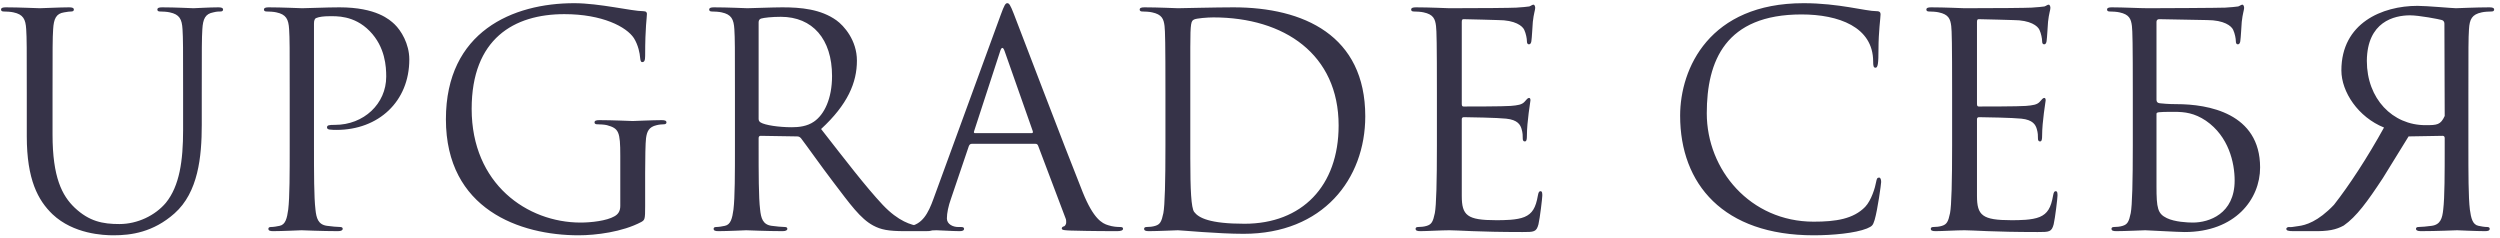<?xml version="1.0" encoding="UTF-8"?> <svg xmlns="http://www.w3.org/2000/svg" width="304" height="29" viewBox="0 0 304 29" fill="none"> <path d="M3.257 16.588C3.257 21.844 4.625 24.364 6.389 26.056C8.945 28.468 12.582 28.612 13.806 28.612C15.93 28.612 18.63 28.252 21.221 25.948C24.102 23.392 24.534 19.072 24.534 15.184V11.332C24.534 5.716 24.534 4.708 24.605 3.556C24.677 2.296 24.965 1.684 25.938 1.504C26.369 1.396 26.585 1.396 26.837 1.396C26.982 1.396 27.125 1.324 27.125 1.18C27.125 0.964 26.945 0.892 26.549 0.892C25.47 0.892 23.777 1 23.526 1C23.309 1 21.329 0.892 19.709 0.892C19.314 0.892 19.134 0.964 19.134 1.18C19.134 1.324 19.277 1.396 19.422 1.396C19.745 1.396 20.358 1.432 20.645 1.504C21.834 1.756 22.122 2.332 22.194 3.556C22.265 4.708 22.265 5.716 22.265 11.332V15.832C22.265 19.54 21.834 22.6 20.177 24.652C18.881 26.2 16.721 27.244 14.525 27.244C12.473 27.244 10.854 26.92 9.089 25.264C7.542 23.788 6.389 21.556 6.389 16.372V11.332C6.389 5.716 6.389 4.708 6.462 3.556C6.534 2.296 6.822 1.648 7.793 1.504C8.226 1.432 8.441 1.396 8.694 1.396C8.838 1.396 8.982 1.324 8.982 1.18C8.982 0.964 8.802 0.892 8.405 0.892C7.325 0.892 5.165 1 4.841 1C4.518 1 2.321 0.892 0.702 0.892C0.305 0.892 0.126 0.964 0.126 1.18C0.126 1.324 0.27 1.396 0.413 1.396C0.738 1.396 1.349 1.432 1.637 1.504C2.825 1.756 3.114 2.332 3.186 3.556C3.257 4.708 3.257 5.716 3.257 11.332V16.588ZM35.228 17.668C35.228 21.124 35.228 23.968 35.048 25.48C34.904 26.524 34.724 27.316 34.004 27.46C33.68 27.532 33.248 27.604 32.924 27.604C32.708 27.604 32.636 27.712 32.636 27.82C32.636 28.036 32.816 28.108 33.212 28.108C34.292 28.108 36.56 28 36.668 28C36.848 28 39.116 28.108 41.096 28.108C41.492 28.108 41.672 28 41.672 27.82C41.672 27.712 41.6 27.604 41.384 27.604C41.06 27.604 40.268 27.532 39.764 27.46C38.684 27.316 38.468 26.524 38.36 25.48C38.18 23.968 38.18 21.124 38.18 17.668V2.872C38.18 2.512 38.252 2.26 38.468 2.188C38.792 2.044 39.404 1.972 40.016 1.972C40.844 1.972 43.04 1.828 44.948 3.772C46.856 5.716 46.964 8.128 46.964 9.316C46.964 12.628 44.228 15.184 40.736 15.184C39.98 15.184 39.764 15.22 39.764 15.508C39.764 15.688 39.98 15.76 40.16 15.76C40.34 15.796 40.736 15.796 40.916 15.796C46.028 15.796 49.772 12.34 49.772 7.228C49.772 5.32 48.764 3.7 47.972 2.944C47.396 2.404 45.776 0.892 41.276 0.892C39.62 0.892 37.532 1 36.74 1C36.452 1 34.292 0.892 32.672 0.892C32.276 0.892 32.096 0.964 32.096 1.18C32.096 1.324 32.24 1.396 32.384 1.396C32.708 1.396 33.32 1.432 33.608 1.504C34.796 1.756 35.084 2.332 35.156 3.556C35.228 4.708 35.228 5.716 35.228 11.332V17.668ZM75.426 25.048C75.426 25.66 75.174 26.056 74.706 26.308C73.77 26.848 71.898 27.064 70.602 27.064C64.122 27.064 57.354 22.384 57.354 13.24C57.354 4.708 62.502 1.72 68.622 1.72C73.266 1.72 76.182 3.268 77.082 4.636C77.622 5.5 77.802 6.508 77.838 7.012C77.874 7.336 77.91 7.552 78.09 7.552C78.342 7.552 78.45 7.372 78.45 6.796C78.45 3.196 78.666 2.188 78.666 1.684C78.666 1.54 78.594 1.36 78.234 1.36C76.83 1.36 72.906 0.388 69.81 0.388C62.394 0.388 54.222 3.808 54.222 14.5C54.222 25.48 63.258 28.612 70.35 28.612C72.438 28.612 75.678 28.216 77.982 26.992C78.414 26.74 78.45 26.668 78.45 25.048V21.016C78.45 19.288 78.486 17.344 78.558 16.804C78.666 16.012 78.882 15.436 79.854 15.22C80.106 15.148 80.574 15.112 80.754 15.112C80.898 15.112 81.042 15.04 81.042 14.896C81.042 14.68 80.862 14.608 80.466 14.608C79.386 14.608 77.118 14.716 76.938 14.716C76.758 14.716 74.49 14.608 72.87 14.608C72.474 14.608 72.294 14.68 72.294 14.896C72.294 15.04 72.438 15.112 72.582 15.112C72.906 15.112 73.518 15.148 73.806 15.22C75.246 15.616 75.426 16.012 75.426 18.928V25.048ZM89.369 17.668C89.369 21.124 89.369 23.968 89.189 25.48C89.045 26.524 88.865 27.316 88.145 27.46C87.821 27.532 87.389 27.604 87.065 27.604C86.849 27.604 86.777 27.712 86.777 27.82C86.777 28.036 86.957 28.108 87.353 28.108C88.433 28.108 90.701 28 90.737 28C90.917 28 93.185 28.108 95.165 28.108C95.561 28.108 95.741 28 95.741 27.82C95.741 27.712 95.669 27.604 95.453 27.604C95.129 27.604 94.337 27.532 93.833 27.46C92.753 27.316 92.537 26.524 92.429 25.48C92.249 23.968 92.249 21.124 92.249 17.668V16.804C92.249 16.624 92.321 16.516 92.501 16.516L96.929 16.588C97.145 16.588 97.253 16.66 97.397 16.804C98.117 17.74 99.809 20.152 101.321 22.132C103.373 24.832 104.633 26.596 106.181 27.424C107.117 27.928 108.017 28.108 110.033 28.108H112.589C113.237 28.108 113.453 28.036 113.453 27.82C113.453 27.712 113.309 27.604 113.129 27.604C112.913 27.604 112.409 27.604 111.725 27.496C110.825 27.352 109.277 26.956 107.333 24.904C105.245 22.672 102.797 19.468 99.845 15.688C103.085 12.7 104.201 10.036 104.201 7.372C104.201 4.888 102.617 3.124 101.717 2.476C99.809 1.108 97.397 0.892 95.129 0.892C94.013 0.892 91.277 1 90.881 1C90.701 1 88.433 0.892 86.813 0.892C86.417 0.892 86.237 0.964 86.237 1.18C86.237 1.324 86.381 1.396 86.525 1.396C86.849 1.396 87.461 1.432 87.749 1.504C88.937 1.756 89.225 2.332 89.297 3.556C89.369 4.708 89.369 5.716 89.369 11.332V17.668ZM92.249 2.692C92.249 2.476 92.357 2.332 92.537 2.26C92.897 2.152 93.869 2.044 94.949 2.044C98.801 2.044 101.177 4.744 101.177 9.244C101.177 11.98 100.241 13.924 98.981 14.788C98.153 15.364 97.145 15.472 96.281 15.472C94.697 15.472 93.041 15.22 92.501 14.896C92.321 14.788 92.249 14.644 92.249 14.464V2.692ZM122.486 0.388C122.27 0.388 122.126 0.604 121.694 1.792L113.522 24.148C112.874 25.948 112.154 27.316 110.498 27.532C110.21 27.568 109.706 27.604 109.454 27.604C109.274 27.604 109.13 27.676 109.13 27.82C109.13 28.036 109.346 28.108 109.814 28.108C111.506 28.108 113.486 28 113.882 28C114.278 28 115.826 28.108 116.69 28.108C117.014 28.108 117.23 28.036 117.23 27.82C117.23 27.676 117.122 27.604 116.87 27.604H116.51C115.898 27.604 115.142 27.28 115.142 26.56C115.142 25.912 115.322 25.048 115.646 24.148L117.806 17.776C117.878 17.596 117.986 17.488 118.166 17.488H125.906C126.086 17.488 126.158 17.56 126.23 17.704L129.578 26.56C129.65 26.704 129.65 26.92 129.65 27.028C129.65 27.352 129.434 27.532 129.362 27.532C129.254 27.532 129.11 27.64 129.11 27.784C129.11 28 129.506 28 130.19 28.036C132.674 28.108 135.302 28.108 135.842 28.108C136.238 28.108 136.562 28.036 136.562 27.82C136.562 27.64 136.418 27.604 136.202 27.604C135.842 27.604 135.302 27.568 134.762 27.388C134.006 27.172 132.962 26.596 131.666 23.392C129.47 17.92 123.818 3.052 123.278 1.684C122.846 0.568 122.702 0.388 122.486 0.388ZM118.562 16.192C118.454 16.192 118.382 16.12 118.454 15.94L121.622 6.22C121.694 5.968 121.802 5.824 121.874 5.824C121.982 5.824 122.054 5.932 122.162 6.22L125.582 15.94C125.618 16.084 125.618 16.192 125.438 16.192H118.562ZM149.997 0.892C147.837 0.892 143.661 1 143.229 1C143.049 1 140.781 0.892 139.161 0.892C138.765 0.892 138.585 0.964 138.585 1.18C138.585 1.324 138.729 1.396 138.873 1.396C139.197 1.396 139.809 1.432 140.097 1.504C141.285 1.756 141.501 2.296 141.609 3.16C141.681 3.772 141.717 5.284 141.717 11.332V17.668C141.717 22.06 141.645 24.976 141.465 25.912C141.249 26.956 141.069 27.28 140.493 27.46C140.169 27.568 139.737 27.604 139.413 27.604C139.197 27.604 139.125 27.712 139.125 27.82C139.125 28.036 139.305 28.108 139.701 28.108C140.781 28.108 143.049 28 143.229 28C143.589 28 148.125 28.432 151.221 28.432C160.869 28.432 166.017 21.772 166.017 14.14C166.017 4.312 158.529 0.892 149.997 0.892ZM144.741 5.716C144.741 2.692 144.849 2.548 145.209 2.368C145.497 2.224 146.829 2.116 147.549 2.116C156.189 2.116 162.777 6.616 162.777 15.256C162.777 22.636 158.313 27.208 151.329 27.208C147.081 27.208 145.749 26.488 145.209 25.768C144.849 25.264 144.741 23.104 144.741 19.252V5.716ZM177.752 2.656C177.752 2.404 177.824 2.332 177.968 2.332C178.688 2.332 181.928 2.44 182.144 2.44C184.268 2.44 185.132 3.16 185.348 3.628C185.564 4.096 185.672 4.708 185.672 4.996C185.672 5.248 185.744 5.392 185.924 5.392C186.104 5.392 186.176 5.212 186.212 5.032C186.284 4.6 186.356 3.016 186.392 2.656C186.5 1.648 186.68 1.216 186.68 0.964C186.68 0.784 186.608 0.568 186.464 0.568C186.32 0.568 186.176 0.712 185.96 0.784C185.816 0.82 184.952 0.892 184.376 0.928C183.8 0.964 180.128 1 176.24 1C176.06 1 173.792 0.892 172.172 0.892C171.776 0.892 171.596 0.964 171.596 1.18C171.596 1.324 171.74 1.396 171.884 1.396C172.208 1.396 172.82 1.432 173.108 1.504C174.296 1.756 174.512 2.296 174.62 3.16C174.692 3.772 174.728 5.284 174.728 11.332V17.668C174.728 22.06 174.656 24.976 174.476 25.912C174.26 26.956 174.08 27.28 173.504 27.46C173.18 27.568 172.748 27.604 172.424 27.604C172.208 27.604 172.136 27.712 172.136 27.82C172.136 28.036 172.316 28.108 172.712 28.108C173.504 28.108 175.304 28 176.24 28C177.284 28 179.696 28.216 185.132 28.216C186.536 28.216 186.824 28.216 187.076 27.28C187.256 26.524 187.544 24.076 187.544 23.788C187.544 23.536 187.544 23.248 187.328 23.248C187.148 23.248 187.076 23.392 187.004 23.788C186.752 25.264 186.32 25.984 185.384 26.38C184.448 26.776 182.864 26.776 181.928 26.776C178.4 26.776 177.752 26.2 177.752 23.824V14.5C177.752 14.356 177.824 14.248 178.004 14.248C178.616 14.248 182.18 14.32 183.152 14.428C184.556 14.572 184.88 15.184 185.024 15.688C185.168 16.156 185.168 16.516 185.168 16.876C185.168 17.056 185.24 17.2 185.42 17.2C185.636 17.2 185.672 16.912 185.672 16.516C185.672 14.752 186.104 12.34 186.104 12.196C186.104 11.98 186.032 11.908 185.924 11.908C185.78 11.908 185.636 12.088 185.384 12.376C185.06 12.736 184.556 12.808 183.692 12.88C182.864 12.952 178.436 12.952 177.968 12.952C177.788 12.952 177.752 12.844 177.752 12.592V2.656ZM220.54 28.612C222.844 28.612 225.58 28.36 227.02 27.784C227.668 27.496 227.74 27.424 227.956 26.74C228.316 25.516 228.748 22.384 228.748 22.132C228.748 21.844 228.676 21.592 228.496 21.592C228.28 21.592 228.208 21.736 228.136 22.132C228.028 22.78 227.56 24.364 226.804 25.156C225.364 26.632 223.24 26.956 220.54 26.956C212.836 26.956 207.544 20.656 207.544 13.78C207.544 7.408 209.812 1.756 219.064 1.756C223.564 1.756 227.776 3.268 227.776 7.48C227.776 7.984 227.812 8.236 228.064 8.236C228.352 8.236 228.424 7.696 228.424 5.968C228.424 3.88 228.676 2.152 228.676 1.756C228.676 1.54 228.604 1.36 228.208 1.36C226.84 1.36 223.6 0.388 219.316 0.388C207.868 0.388 204.304 8.308 204.304 14.068C204.304 22.384 209.56 28.612 220.54 28.612ZM240.401 2.656C240.401 2.404 240.473 2.332 240.617 2.332C241.337 2.332 244.577 2.44 244.793 2.44C246.917 2.44 247.781 3.16 247.997 3.628C248.213 4.096 248.321 4.708 248.321 4.996C248.321 5.248 248.393 5.392 248.573 5.392C248.753 5.392 248.825 5.212 248.861 5.032C248.933 4.6 249.005 3.016 249.041 2.656C249.149 1.648 249.329 1.216 249.329 0.964C249.329 0.784 249.257 0.568 249.113 0.568C248.969 0.568 248.825 0.712 248.609 0.784C248.465 0.82 247.601 0.892 247.025 0.928C246.449 0.964 242.777 1 238.889 1C238.709 1 236.441 0.892 234.821 0.892C234.425 0.892 234.245 0.964 234.245 1.18C234.245 1.324 234.389 1.396 234.533 1.396C234.857 1.396 235.469 1.432 235.757 1.504C236.945 1.756 237.161 2.296 237.269 3.16C237.341 3.772 237.377 5.284 237.377 11.332V17.668C237.377 22.06 237.305 24.976 237.125 25.912C236.909 26.956 236.729 27.28 236.153 27.46C235.829 27.568 235.397 27.604 235.073 27.604C234.857 27.604 234.785 27.712 234.785 27.82C234.785 28.036 234.965 28.108 235.361 28.108C236.153 28.108 237.953 28 238.889 28C239.933 28 242.345 28.216 247.781 28.216C249.185 28.216 249.473 28.216 249.725 27.28C249.905 26.524 250.193 24.076 250.193 23.788C250.193 23.536 250.193 23.248 249.977 23.248C249.797 23.248 249.725 23.392 249.653 23.788C249.401 25.264 248.969 25.984 248.033 26.38C247.097 26.776 245.513 26.776 244.577 26.776C241.049 26.776 240.401 26.2 240.401 23.824V14.5C240.401 14.356 240.473 14.248 240.653 14.248C241.265 14.248 244.829 14.32 245.801 14.428C247.205 14.572 247.529 15.184 247.673 15.688C247.817 16.156 247.817 16.516 247.817 16.876C247.817 17.056 247.889 17.2 248.069 17.2C248.285 17.2 248.321 16.912 248.321 16.516C248.321 14.752 248.753 12.34 248.753 12.196C248.753 11.98 248.681 11.908 248.573 11.908C248.429 11.908 248.285 12.088 248.033 12.376C247.709 12.736 247.205 12.808 246.341 12.88C245.513 12.952 241.085 12.952 240.617 12.952C240.437 12.952 240.401 12.844 240.401 12.592V2.656ZM262.553 2.332L268.349 2.44C270.473 2.44 271.337 3.16 271.553 3.628C271.769 4.096 271.877 4.708 271.877 4.996C271.877 5.248 271.949 5.392 272.129 5.392C272.309 5.392 272.381 5.212 272.417 5.032C272.489 4.6 272.561 3.016 272.597 2.656C272.705 1.648 272.885 1.216 272.885 0.964C272.885 0.784 272.813 0.568 272.669 0.568C272.525 0.568 272.381 0.712 272.165 0.784C272.021 0.82 271.157 0.892 270.581 0.928C269.969 0.964 262.517 1 261.221 1C260.105 1 258.233 0.892 256.793 0.892C256.397 0.892 256.217 0.964 256.217 1.18C256.217 1.324 256.361 1.396 256.505 1.396C256.829 1.396 257.441 1.432 257.729 1.504C258.917 1.756 259.133 2.296 259.241 3.16C259.313 3.772 259.349 5.284 259.349 11.332V17.668C259.349 22.06 259.277 24.976 259.097 25.912C258.881 26.956 258.701 27.28 258.125 27.46C257.801 27.568 257.369 27.604 257.045 27.604C256.829 27.604 256.757 27.712 256.757 27.82C256.757 28.036 256.937 28.108 257.333 28.108C258.413 28.108 260.681 28 260.861 28C261.149 28 264.821 28.216 265.649 28.216C271.805 28.216 274.829 24.22 274.829 20.368C274.829 13.744 268.493 12.664 264.677 12.664C263.669 12.664 262.949 12.592 262.625 12.556C262.337 12.52 262.229 12.376 262.229 12.124V2.656C262.229 2.44 262.373 2.332 262.553 2.332ZM262.229 13.888C262.229 13.636 262.265 13.6 264.389 13.6C265.685 13.6 266.837 13.744 268.241 14.68C271.013 16.588 271.733 19.792 271.733 21.952C271.733 26.02 268.601 27.064 266.657 27.064C266.009 27.064 264.461 26.992 263.489 26.524C262.373 25.984 262.229 25.336 262.229 22.636V13.888ZM297.024 16.516C297.204 16.516 297.276 16.624 297.276 16.804V17.668C297.276 21.124 297.276 23.968 297.096 25.48C296.988 26.524 296.772 27.316 295.692 27.46C295.188 27.532 294.396 27.604 294.072 27.604C293.856 27.604 293.784 27.712 293.784 27.82C293.784 28 293.964 28.108 294.36 28.108C296.34 28.108 298.608 28 298.788 28C298.824 28 301.092 28.108 302.172 28.108C302.568 28.108 302.748 28.036 302.748 27.82C302.748 27.712 302.676 27.604 302.46 27.604C302.136 27.604 301.704 27.532 301.38 27.46C300.66 27.316 300.48 26.524 300.336 25.48C300.156 23.968 300.156 21.124 300.156 17.668V11.332C300.156 5.716 300.156 4.708 300.228 3.556C300.3 2.332 300.588 1.756 301.776 1.504C302.064 1.432 302.676 1.396 303 1.396C303.144 1.396 303.288 1.324 303.288 1.18C303.288 0.964 303.108 0.892 302.712 0.892C301.092 0.892 298.824 1 298.644 1C298.248 1 295.08 0.712 293.964 0.712C289.68 0.712 284.712 2.8 284.712 8.56C284.712 11.188 286.764 14.248 289.896 15.508C287.844 19.216 285.648 22.564 283.812 24.904C281.868 26.956 280.356 27.388 279.456 27.496C278.772 27.604 278.556 27.64 278.34 27.604C278.16 27.604 278.016 27.712 278.016 27.82C278.016 28.036 278.232 28.108 278.88 28.108H281.148C283.164 28.144 284.064 27.928 285 27.424C286.548 26.344 287.88 24.508 289.752 21.664L292.884 16.588L297.024 16.516ZM297.24 2.872L297.276 14.104C296.772 15.184 296.376 15.22 294.936 15.22C290.94 15.22 287.808 12.016 287.808 7.408C287.844 2.62 291.156 1.864 293.064 1.864C294.144 1.864 296.592 2.332 296.952 2.44C297.132 2.512 297.24 2.656 297.24 2.872Z" fill="#363348"></path> </svg> 